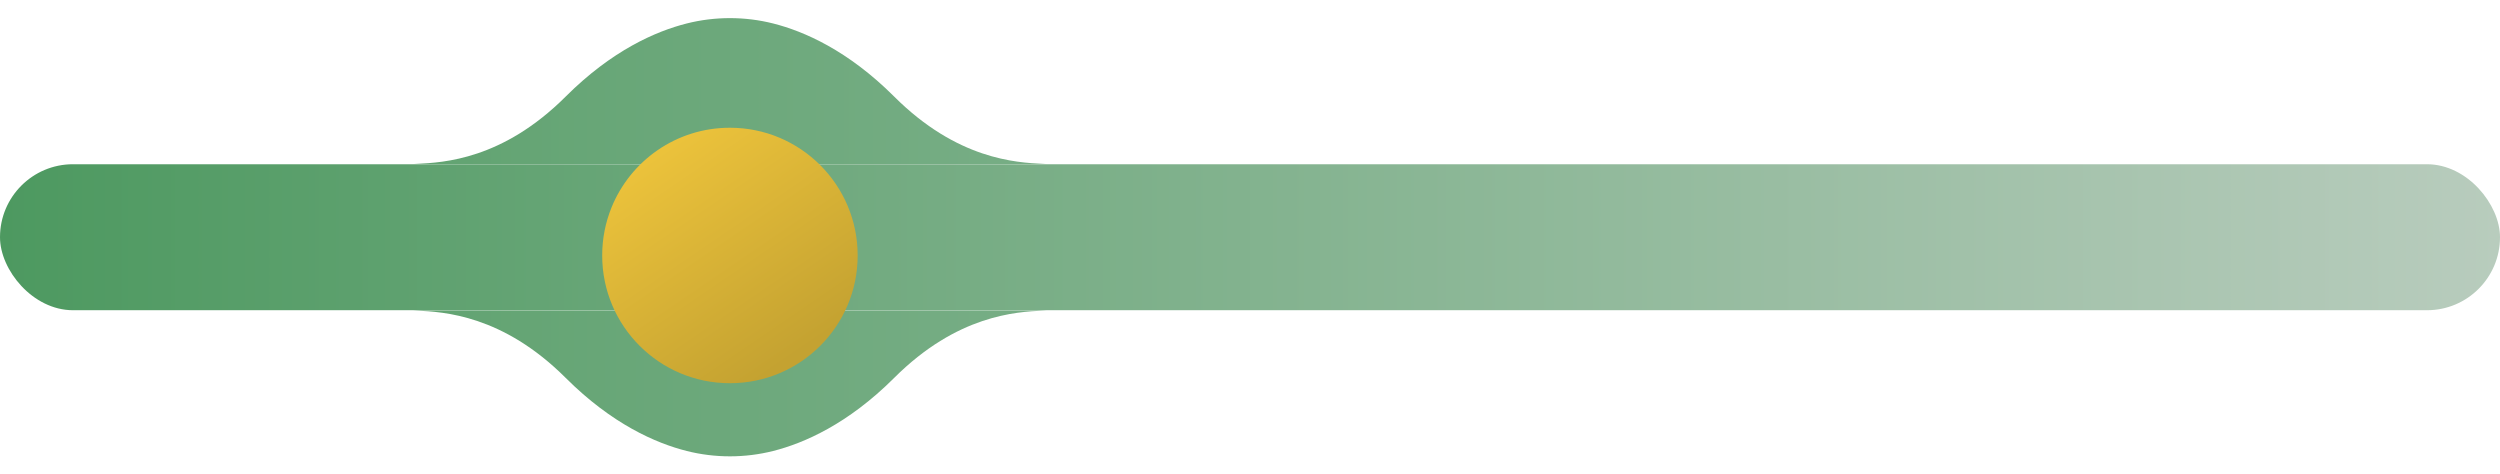 <svg xmlns="http://www.w3.org/2000/svg" width="137" height="26" viewBox="0 0 137 26" fill="none">
  <g clip-path="url(#clip0_1712_4448)">
    <rect y="9" width="137" height="8" rx="4" fill="url(#paint0_linear_1712_4448)" />
    <path
      d="M57.363 17.01C57.403 17.01 57.403 17.008 57.363 17.01C57.3 17.014 57.232 17.017 57.161 17.021C55.687 17.094 52.459 17.255 49 20.709C46.467 23.239 44.058 24.286 42.371 24.713C40.825 25.105 39.175 25.105 37.629 24.713C35.942 24.286 33.533 23.239 31 20.709C27.541 17.255 24.313 17.094 22.839 17.021C22.768 17.017 22.7 17.014 22.637 17.01C22.597 17.008 22.597 17.01 22.637 17.01C34.968 17.01 44.897 17.01 57.363 17.01Z"
      fill="url(#paint1_linear_1712_4448)" />
    <path
      d="M57.363 8.99C57.3 8.986 57.232 8.983 57.161 8.979C55.687 8.906 52.459 8.745 49 5.291C46.467 2.761 44.058 1.714 42.371 1.287C40.825 0.895 39.175 0.895 37.629 1.287C35.942 1.714 33.533 2.761 31 5.291C27.541 8.745 24.313 8.906 22.839 8.979C22.768 8.983 22.7 8.986 22.637 8.99C34.892 8.99 45.281 8.99 57.363 8.99Z"
      fill="url(#paint2_linear_1712_4448)" />
    <path d="M22.637 8.99C22.597 8.992 22.597 8.99 22.637 8.99V8.99Z"
      fill="url(#paint3_linear_1712_4448)" />
    <path d="M57.363 8.99C57.403 8.99 57.403 8.992 57.363 8.99V8.99Z"
      fill="url(#paint4_linear_1712_4448)" />
    <g filter="url(#filter0_d_1712_4448)">
      <path
        d="M47 13C47 16.866 43.866 20 40 20C36.134 20 33 16.866 33 13C33 12.072 33.181 11.186 33.509 10.375C34.547 7.81 37.062 6 40 6C43.866 6 47 9.134 47 13Z"
        fill="url(#paint5_linear_1712_4448)" />
    </g>
  </g>
  <defs>
    <filter id="filter0_d_1712_4448" x="33" y="6" width="14" height="15" filterUnits="userSpaceOnUse"
      color-interpolation-filters="sRGB">
      <feFlood flood-opacity="0" result="BackgroundImageFix" />
      <feColorMatrix in="SourceAlpha" type="matrix" values="0 0 0 0 0 0 0 0 0 0 0 0 0 0 0 0 0 0 127 0"
        result="hardAlpha" />
      <feOffset dy="1" />
      <feComposite in2="hardAlpha" operator="out" />
      <feColorMatrix type="matrix" values="0 0 0 0 0.78 0 0 0 0 0.647 0 0 0 0 0.196 0 0 0 1 0" />
      <feBlend mode="multiply" in2="BackgroundImageFix" result="effect1_dropShadow_1712_4448" />
      <feBlend mode="normal" in="SourceGraphic" in2="effect1_dropShadow_1712_4448" result="shape" />
    </filter>
    <linearGradient id="paint0_linear_1712_4448" x1="137" y1="17" x2="-7.63039e-07" y2="17"
      gradientUnits="userSpaceOnUse">
      <stop stop-color="#B8CCBD" />
      <stop offset="1" stop-color="#4D9960" />
    </linearGradient>
    <linearGradient id="paint1_linear_1712_4448" x1="22" y1="25" x2="58" y2="25"
      gradientUnits="userSpaceOnUse">
      <stop stop-color="#61A371" />
      <stop offset="1" stop-color="#78AE86" />
    </linearGradient>
    <linearGradient id="paint2_linear_1712_4448" x1="22" y1="25" x2="58" y2="25"
      gradientUnits="userSpaceOnUse">
      <stop stop-color="#61A371" />
      <stop offset="1" stop-color="#78AE86" />
    </linearGradient>
    <linearGradient id="paint3_linear_1712_4448" x1="22" y1="25" x2="58" y2="25"
      gradientUnits="userSpaceOnUse">
      <stop stop-color="#61A371" />
      <stop offset="1" stop-color="#78AE86" />
    </linearGradient>
    <linearGradient id="paint4_linear_1712_4448" x1="22" y1="25" x2="58" y2="25"
      gradientUnits="userSpaceOnUse">
      <stop stop-color="#61A371" />
      <stop offset="1" stop-color="#78AE86" />
    </linearGradient>
    <linearGradient id="paint5_linear_1712_4448" x1="36" y1="7.5" x2="43.5" y2="18.5" gradientUnits="userSpaceOnUse">
      <stop stop-color="#EBC23B" />
      <stop offset="1" stop-color="#C4A231" />
    </linearGradient>
    <clipPath id="clip0_1712_4448">
      <rect width="137" height="26" fill="white" />
    </clipPath>
  </defs>
</svg>

